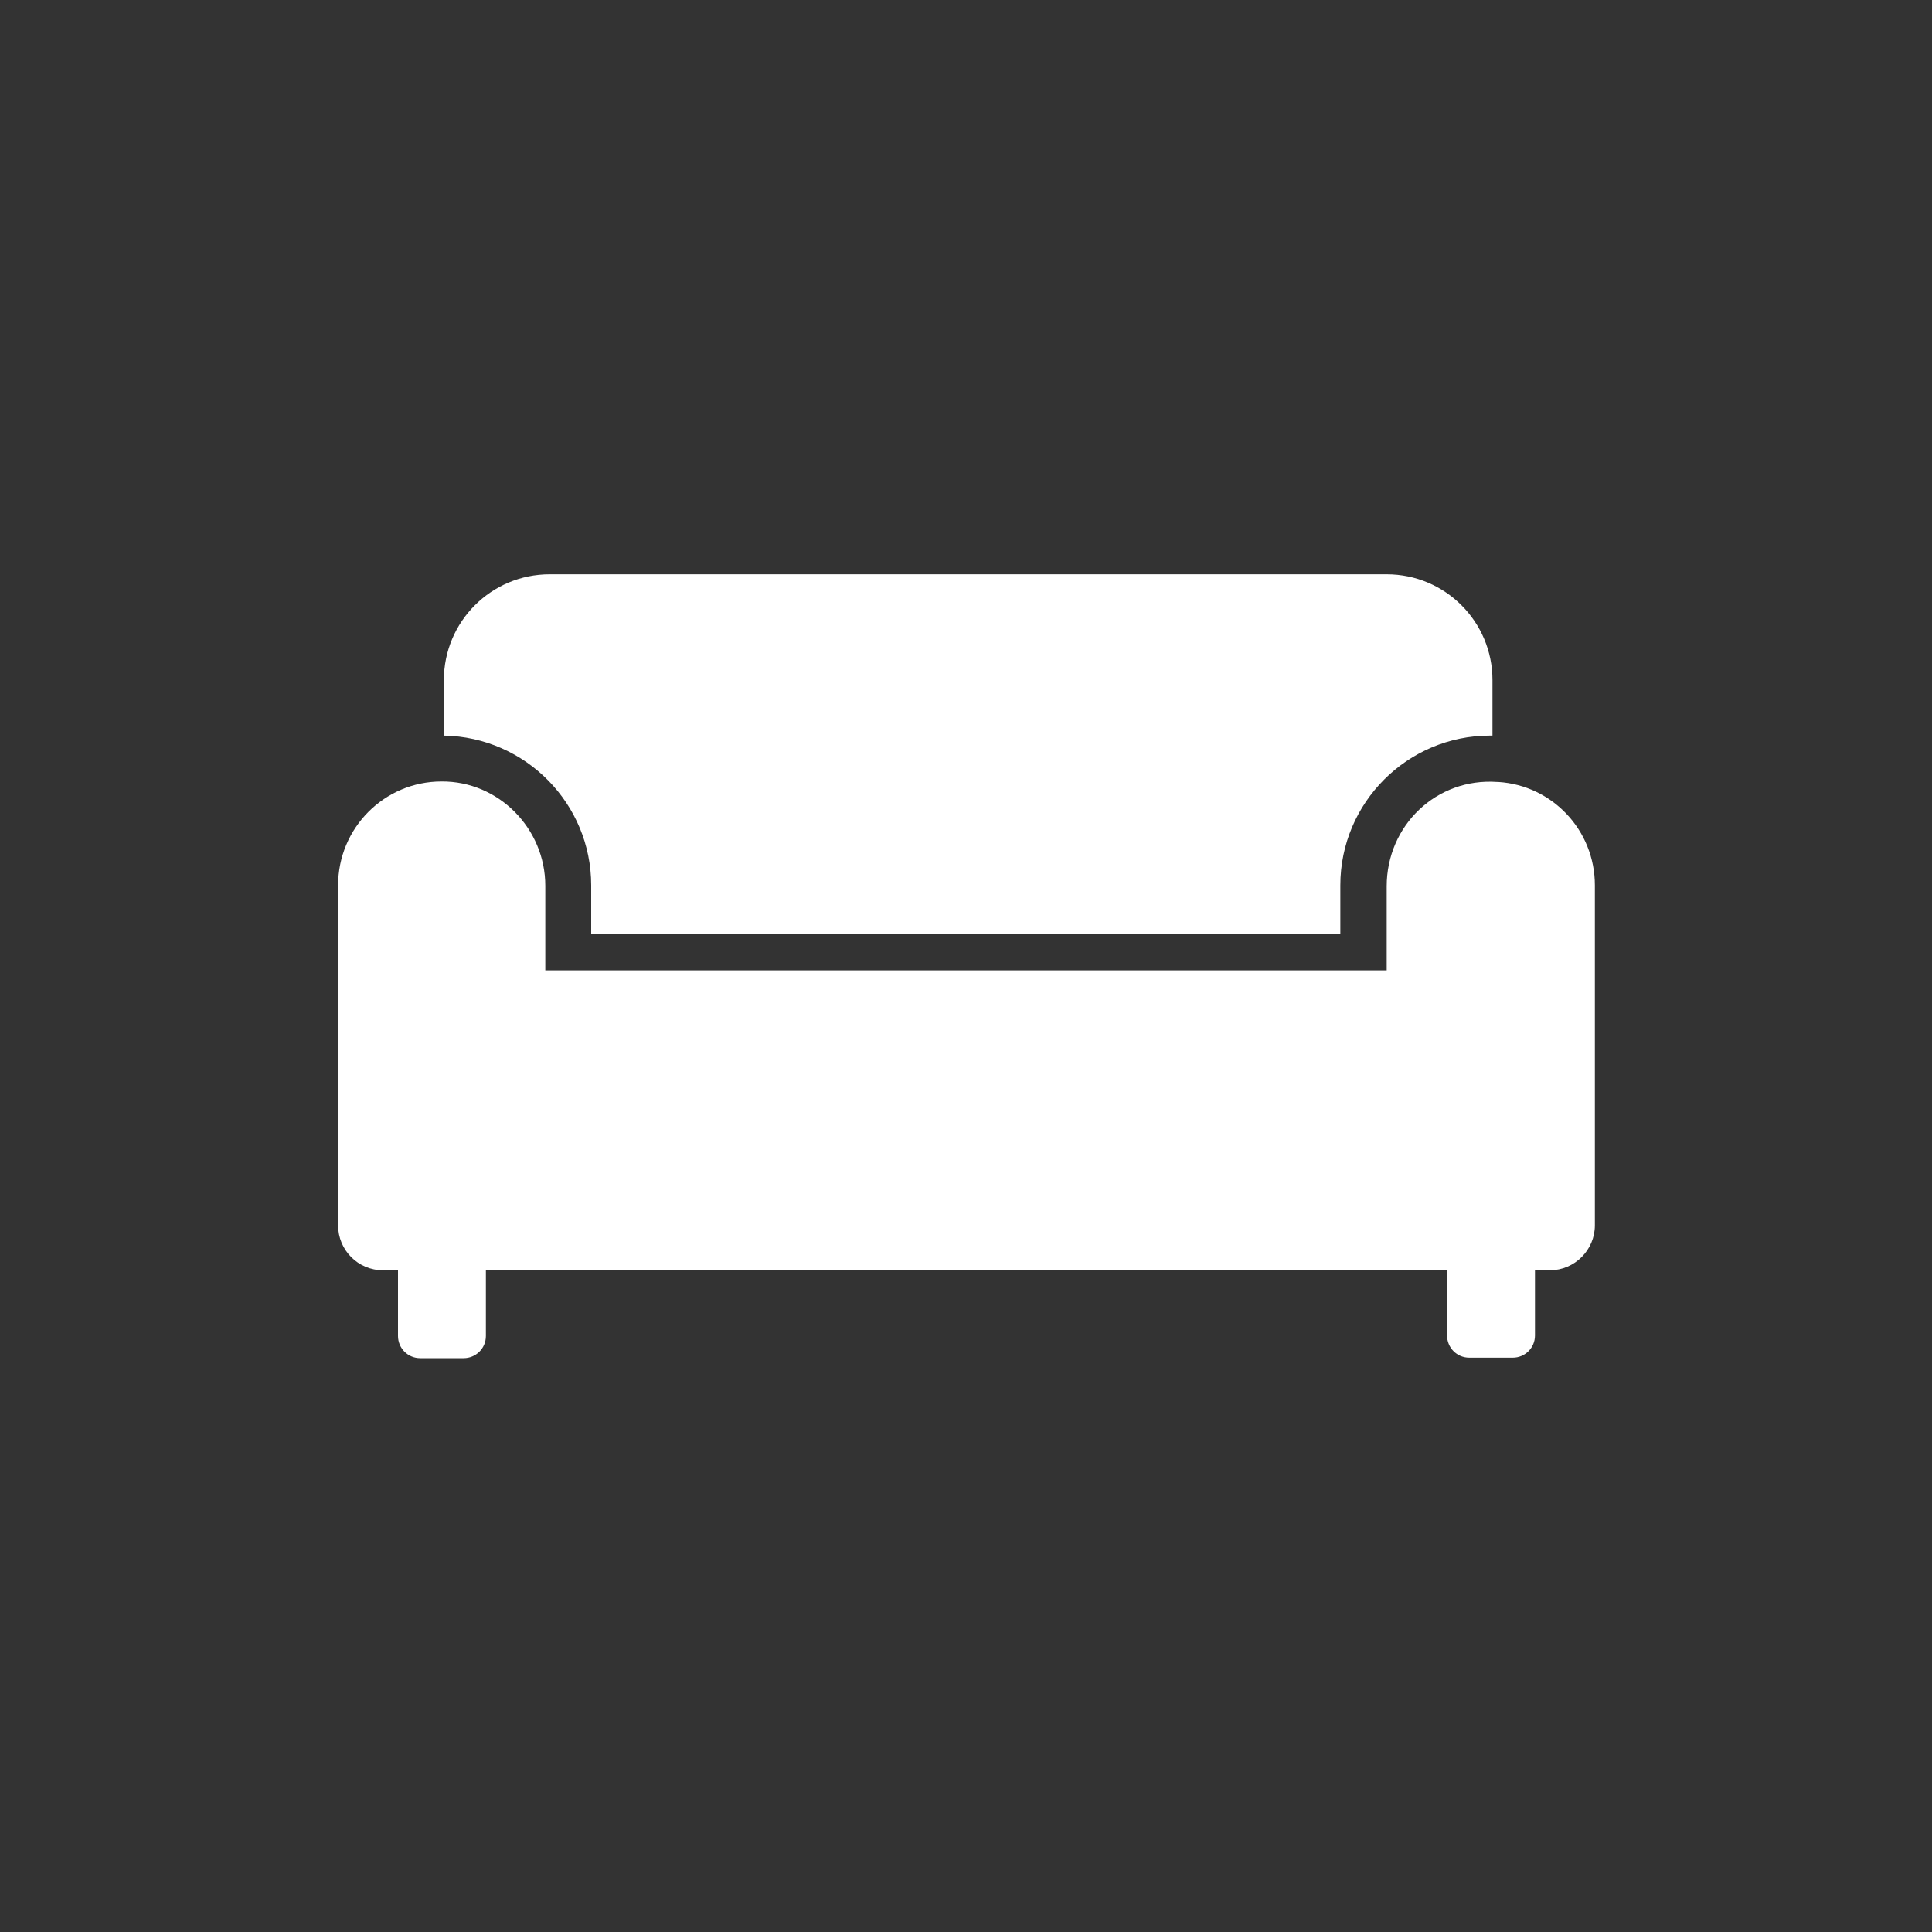 <?xml version="1.0" encoding="UTF-8"?><svg id="_レイヤー_1" xmlns="http://www.w3.org/2000/svg" viewBox="0 0 40 40"><rect x="0" y="0" width="40" height="40" fill="#333333" stroke="none"/><defs><style>.cls-2{fill:#fff;}</style></defs><path class="cls-2" d="M12.24,18.33h0s0,1,0,1h15.51s0,0,0,0v-1c0-1.71,1.39-3.1,3.1-3.1.02,0,.03,0,.05,0,0,0,0,0,0,0v-1.15c0-1.21-.98-2.19-2.19-2.19H11.38c-1.21,0-2.19.98-2.19,2.19v1.15c1.69.03,3.05,1.41,3.05,3.1Z"/><path class="cls-2" d="M31,16.19h0c-1.26-.09-2.29.9-2.29,2.16v1.74s0,0,0,0H11.29v-1.75c0-1.19-.97-2.17-2.15-2.16-1.18,0-2.14.96-2.14,2.15v7.04c0,.51.41.93.93.93h.31v1.36c0,.25.2.46.46.46h.9c.25,0,.46-.2.46-.46v-1.36h19.9s0,0,0,0v1.35c0,.25.2.46.46.46h.9c.25,0,.46-.2.46-.46v-1.35s0,0,0,0h.31c.51,0,.93-.42.93-.93v-7.04c0-1.14-.88-2.07-2-2.14Z"/></svg>